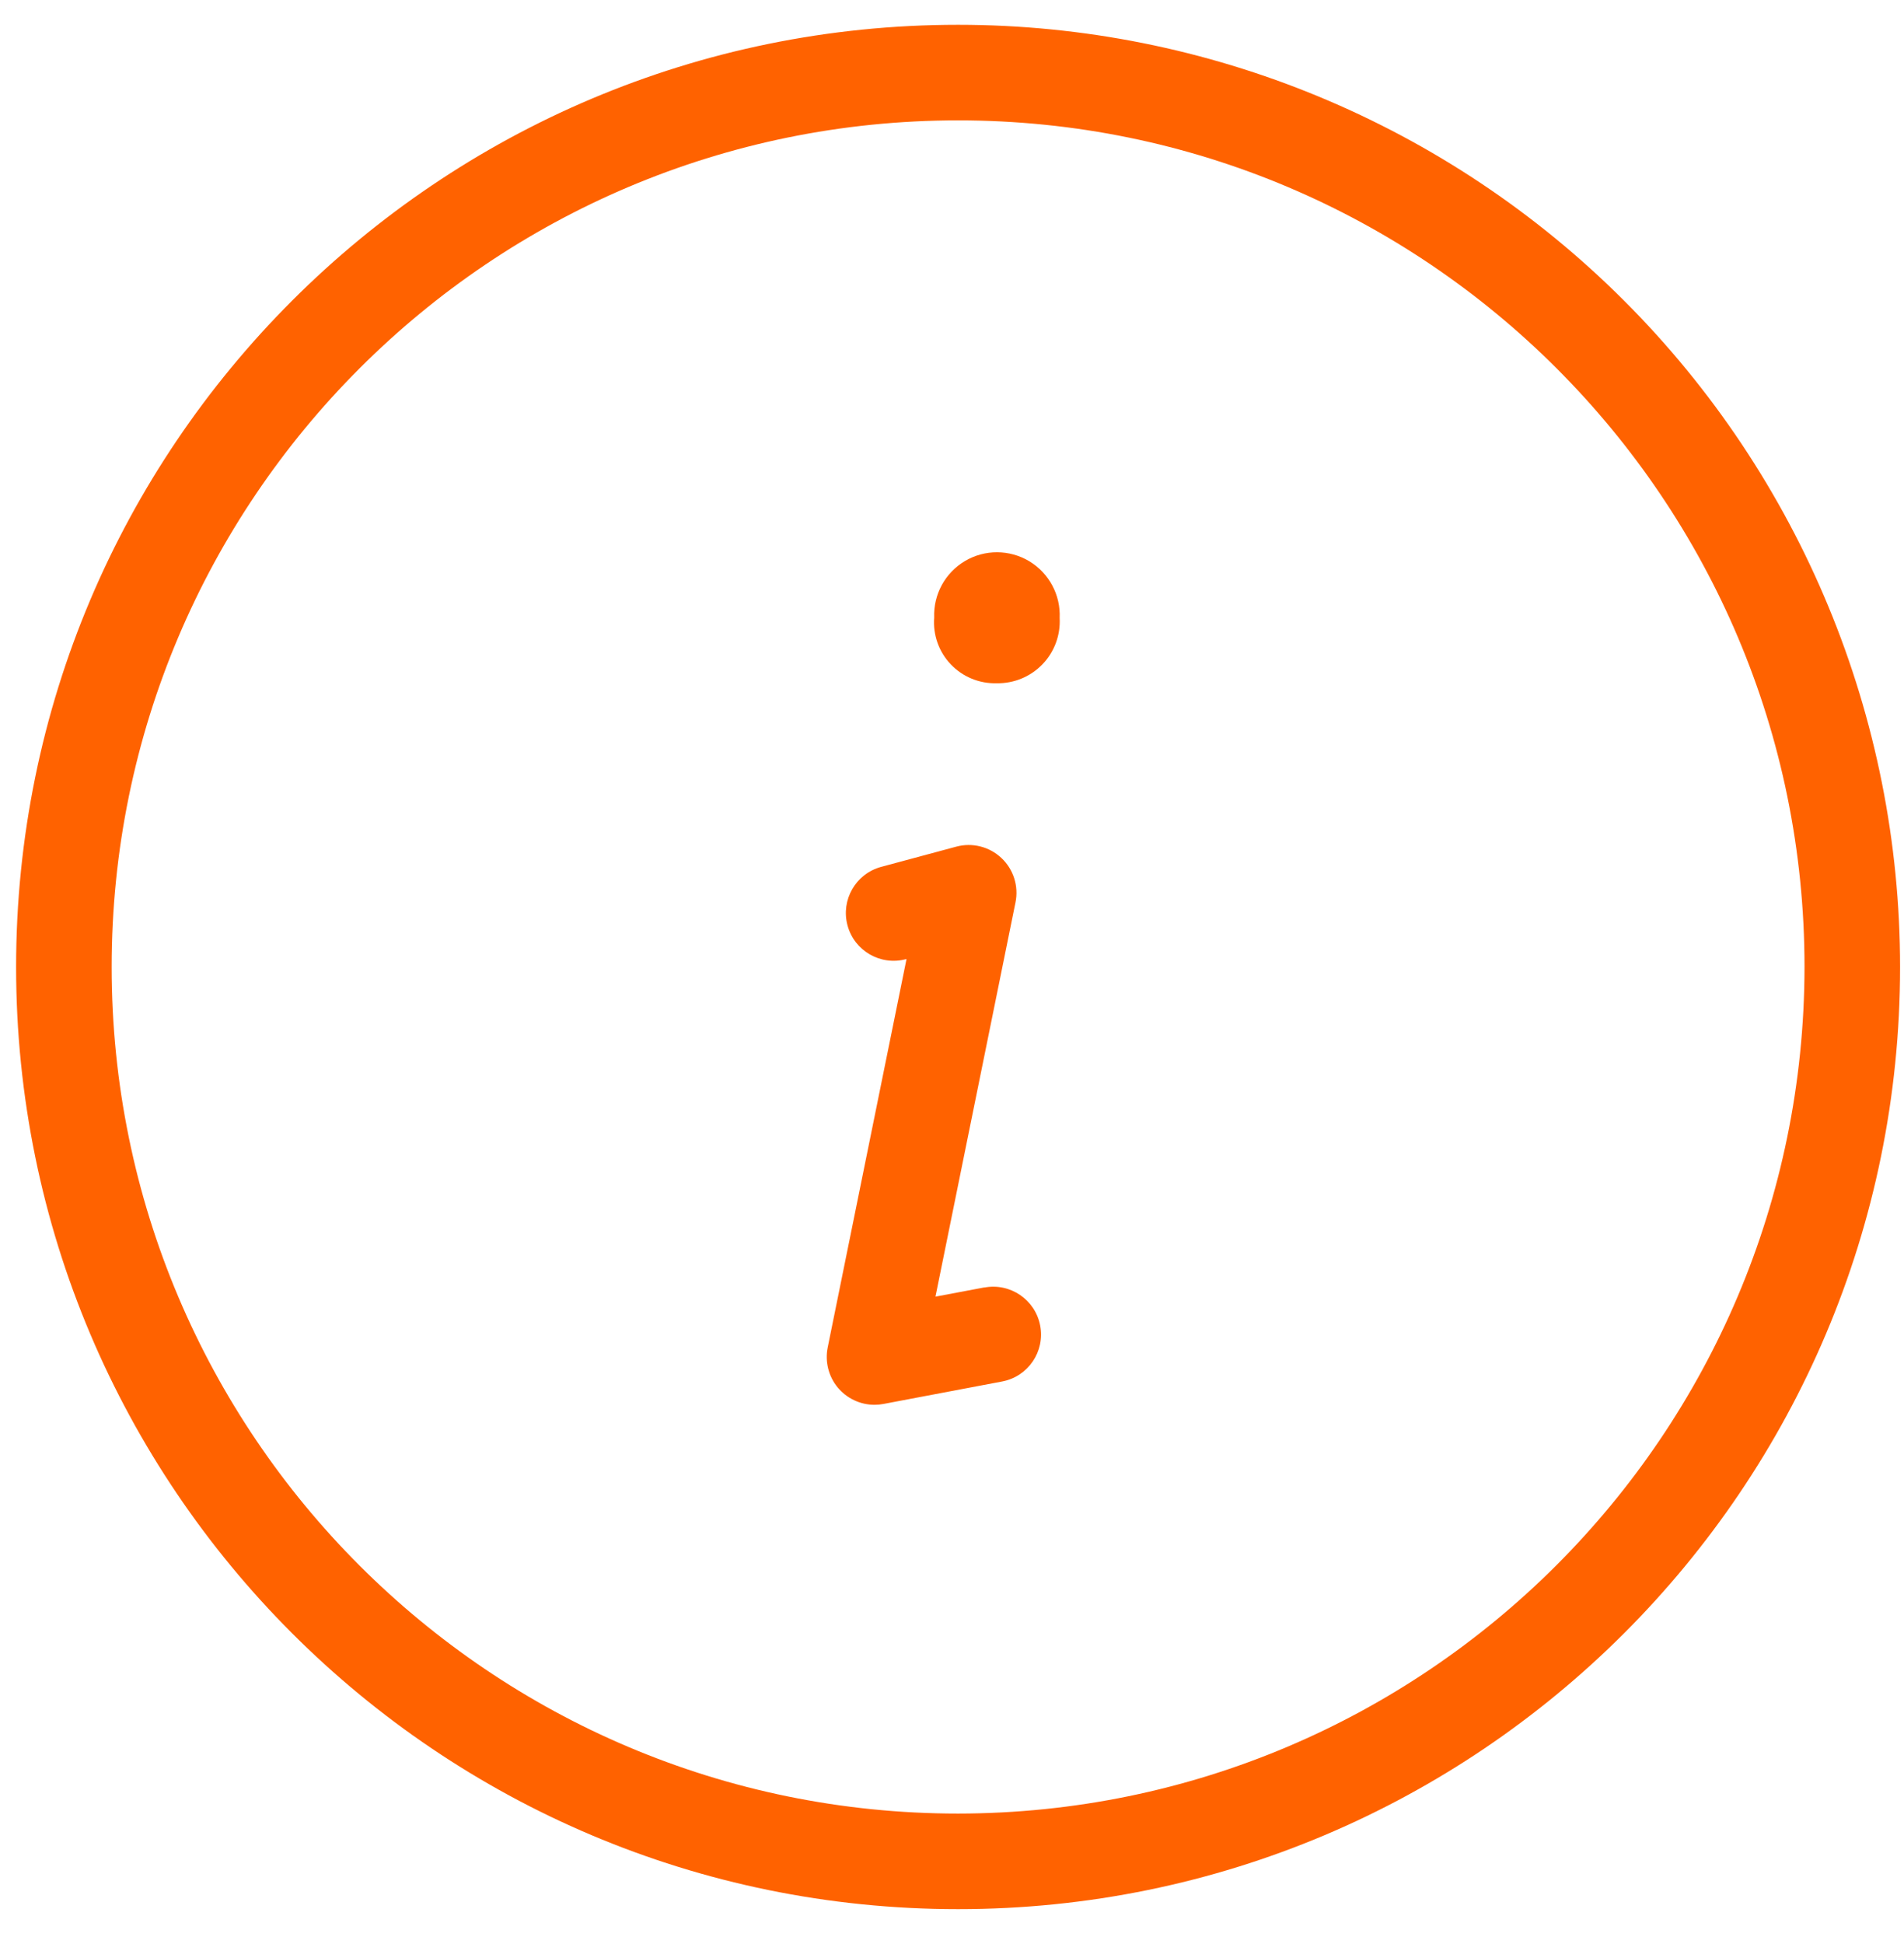 <?xml version="1.0" encoding="UTF-8"?>
<svg width="48px" height="49px" viewBox="0 0 48 49" version="1.1" xmlns="http://www.w3.org/2000/svg" xmlns:xlink="http://www.w3.org/1999/xlink">
    <!-- Generator: Sketch 63.1 (92452) - https://sketch.com -->
    <title>Info@2x</title>
    <desc>Created with Sketch.</desc>
    <g id="Page-1" stroke="none" stroke-width="1" fill="none" fill-rule="evenodd">
        <g id="ING_Finansowanie_online_4" transform="translate(-441, -2176)" fill="#FF6200" fill-rule="nonzero">
            <g id="info" transform="translate(393, 2144)">
                <g id="icon_info" transform="translate(48.406, 32.625)">
                    <path d="M26.308,14.95 C26.332,15.384 26.175,15.808 25.873,16.12 C25.571,16.433 25.153,16.605 24.719,16.596 C24.283,16.609 23.863,16.435 23.562,16.119 C23.262,15.803 23.11,15.374 23.145,14.94 C23.123,14.358 23.421,13.811 23.922,13.515 C24.422,13.219 25.045,13.222 25.544,13.522 C26.042,13.823 26.335,14.372 26.308,14.953 L26.308,14.95 Z M47.495,23.748 C47.495,36.863 36.863,47.495 23.748,47.495 C10.632,47.495 0,36.863 0,23.748 C0,10.632 10.632,0 23.748,0 C30.046,0 36.086,2.502 40.54,6.956 C44.993,11.409 47.495,17.449 47.495,23.748 Z M45.086,23.748 C45.086,11.963 35.532,2.409 23.748,2.409 C11.963,2.409 2.409,11.963 2.409,23.748 C2.409,35.532 11.963,45.086 23.748,45.086 C35.527,45.073 45.073,35.527 45.086,23.748 Z M24.412,31.824 L23.177,32.057 L25.195,22.118 C25.278,21.709 25.144,21.286 24.839,21 C24.535,20.714 24.104,20.606 23.701,20.715 L21.81,21.224 C21.167,21.397 20.787,22.058 20.96,22.7 C21.133,23.343 21.794,23.723 22.436,23.55 L22.447,23.55 L20.46,33.339 C20.389,33.693 20.48,34.061 20.708,34.341 C20.937,34.62 21.279,34.783 21.641,34.783 C21.716,34.783 21.79,34.776 21.864,34.762 L24.859,34.195 C25.513,34.071 25.942,33.44 25.817,32.786 C25.692,32.132 25.061,31.703 24.407,31.828 L24.412,31.824 Z" id="Info"></path>
                </g>
            </g>
        </g>
    </g>
</svg>